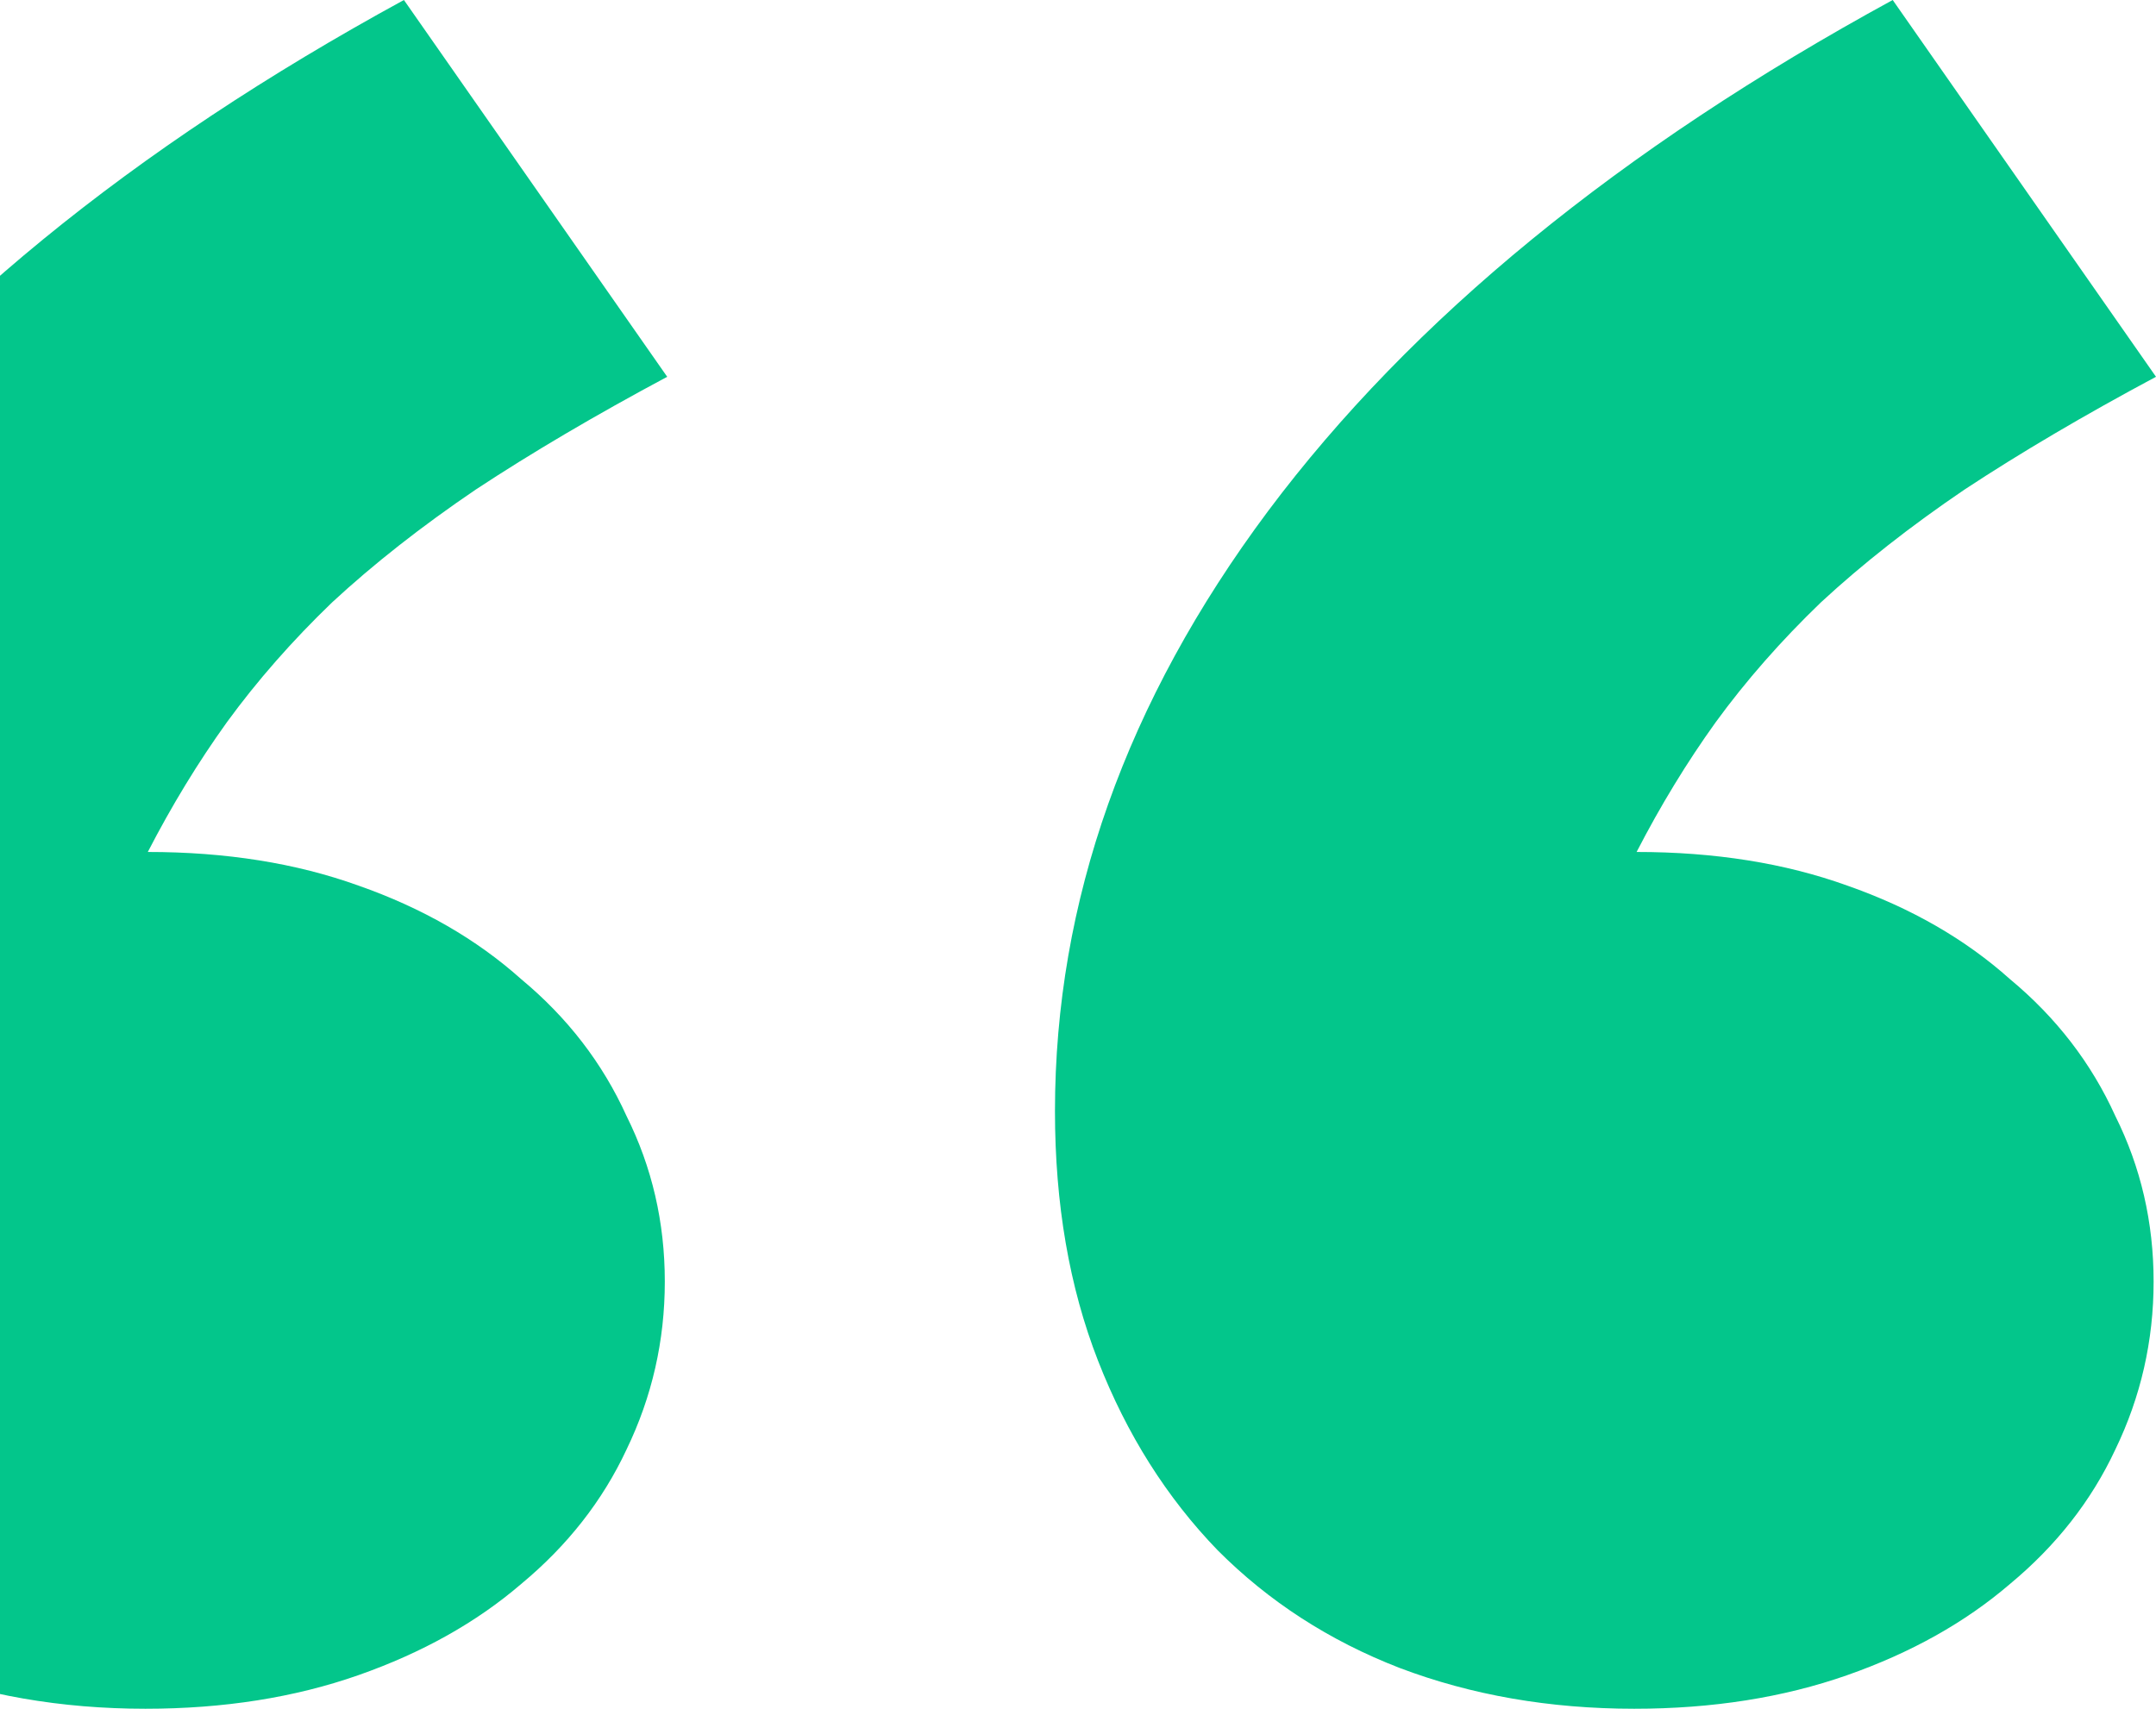 <svg xmlns="http://www.w3.org/2000/svg" width="164" height="130" viewBox="0 0 164 130" fill="none"><path d="M124.309 130C117.876 130 111.928 128.965 106.466 126.896C101.125 124.827 96.513 121.845 92.629 117.949C88.744 113.933 85.71 109.125 83.525 103.525C81.34 97.926 80.248 91.596 80.248 84.537C80.248 68.591 85.649 53.376 96.452 38.89C107.376 24.284 123.216 11.32 143.972 0L164 28.666C158.538 31.587 153.683 34.448 149.434 37.247C145.307 40.047 141.666 42.907 138.51 45.829C135.476 48.75 132.805 51.793 130.499 54.958C128.314 58.001 126.311 61.288 124.491 64.817C130.438 64.817 135.779 65.669 140.513 67.374C145.368 69.078 149.495 71.451 152.894 74.494C156.414 77.416 159.084 80.885 160.905 84.902C162.847 88.797 163.818 92.996 163.818 97.5C163.818 102.004 162.847 106.264 160.905 110.281C159.084 114.176 156.414 117.584 152.894 120.506C149.495 123.427 145.368 125.74 140.513 127.444C135.658 129.148 130.256 130 124.309 130ZM11.061 130C4.628 130 -1.32 128.965 -6.782 126.896C-12.123 124.827 -16.735 121.845 -20.619 117.949C-24.503 113.933 -27.538 109.125 -29.723 103.525C-31.908 97.926 -33 91.596 -33 84.537C-33 68.591 -27.599 53.376 -16.796 38.89C-5.872 24.284 9.969 11.32 30.725 0L50.752 28.666C45.29 31.587 40.435 34.448 36.187 37.247C32.06 40.047 28.418 42.907 25.262 45.829C22.228 48.75 19.558 51.793 17.251 54.958C15.066 58.001 13.064 61.288 11.243 64.817C17.191 64.817 22.531 65.669 27.265 67.374C32.12 69.078 36.247 71.451 39.646 74.494C43.166 77.416 45.836 80.885 47.657 84.902C49.599 88.797 50.57 92.996 50.57 97.5C50.57 102.004 49.599 106.264 47.657 110.281C45.836 114.176 43.166 117.584 39.646 120.506C36.247 123.427 32.12 125.74 27.265 127.444C22.41 129.148 17.009 130 11.061 130Z" fill="#03C68B"></path></svg>